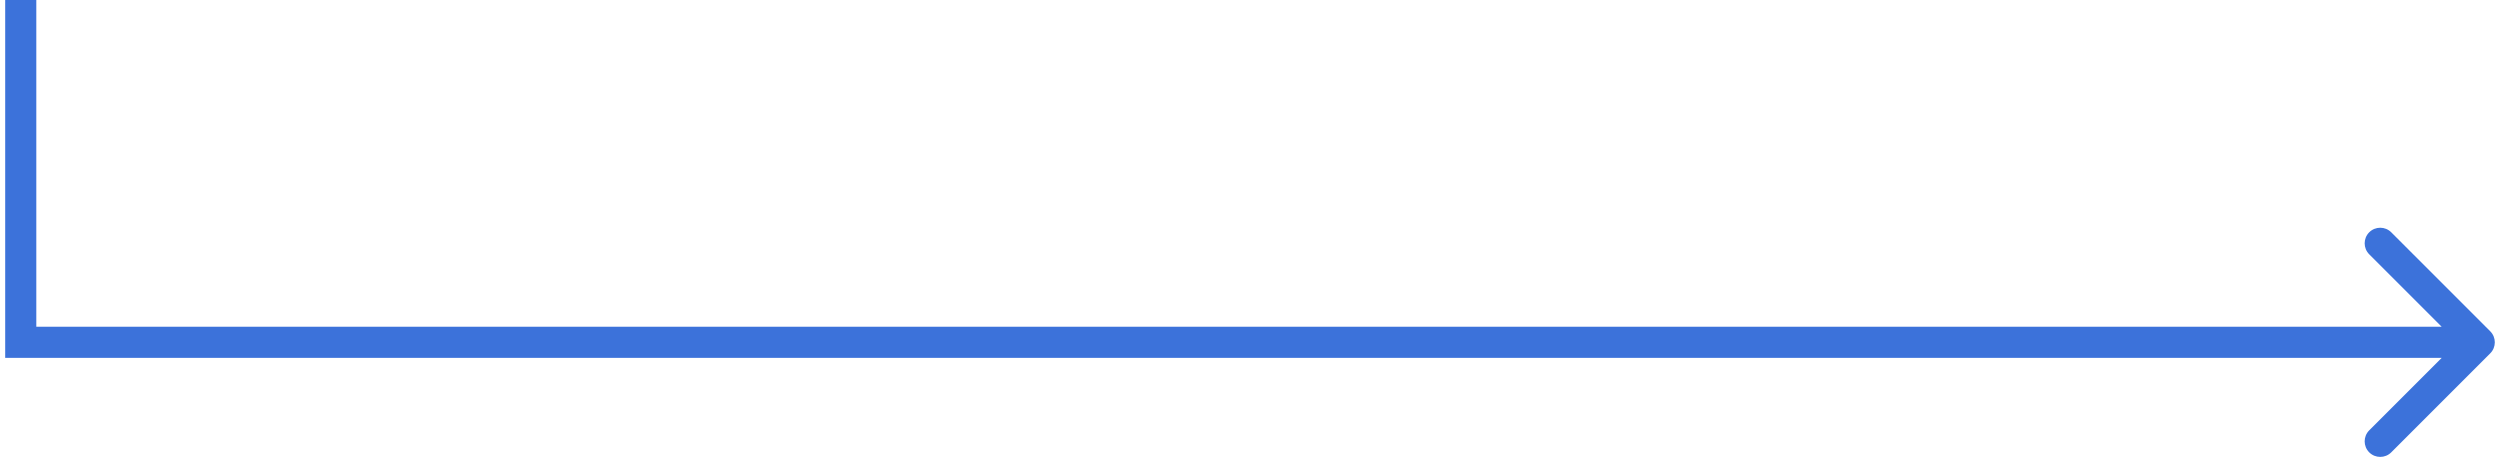 <?xml version="1.0" encoding="UTF-8"?> <svg xmlns="http://www.w3.org/2000/svg" width="241" height="45" viewBox="0 0 241 45" fill="none"> <path d="M2 33H0.5L0.5 34.5H2L2 33ZM240.061 34.061C240.646 33.475 240.646 32.525 240.061 31.939L230.515 22.393C229.929 21.808 228.979 21.808 228.393 22.393C227.808 22.979 227.808 23.929 228.393 24.515L236.879 33L228.393 41.485C227.808 42.071 227.808 43.021 228.393 43.607C228.979 44.192 229.929 44.192 230.515 43.607L240.061 34.061ZM2 34.5L239 34.5V31.5L2 31.5L2 34.5ZM3.5 33L3.5 0L0.5 0L0.5 33H3.5Z" fill="#3C72DA"></path> </svg> 